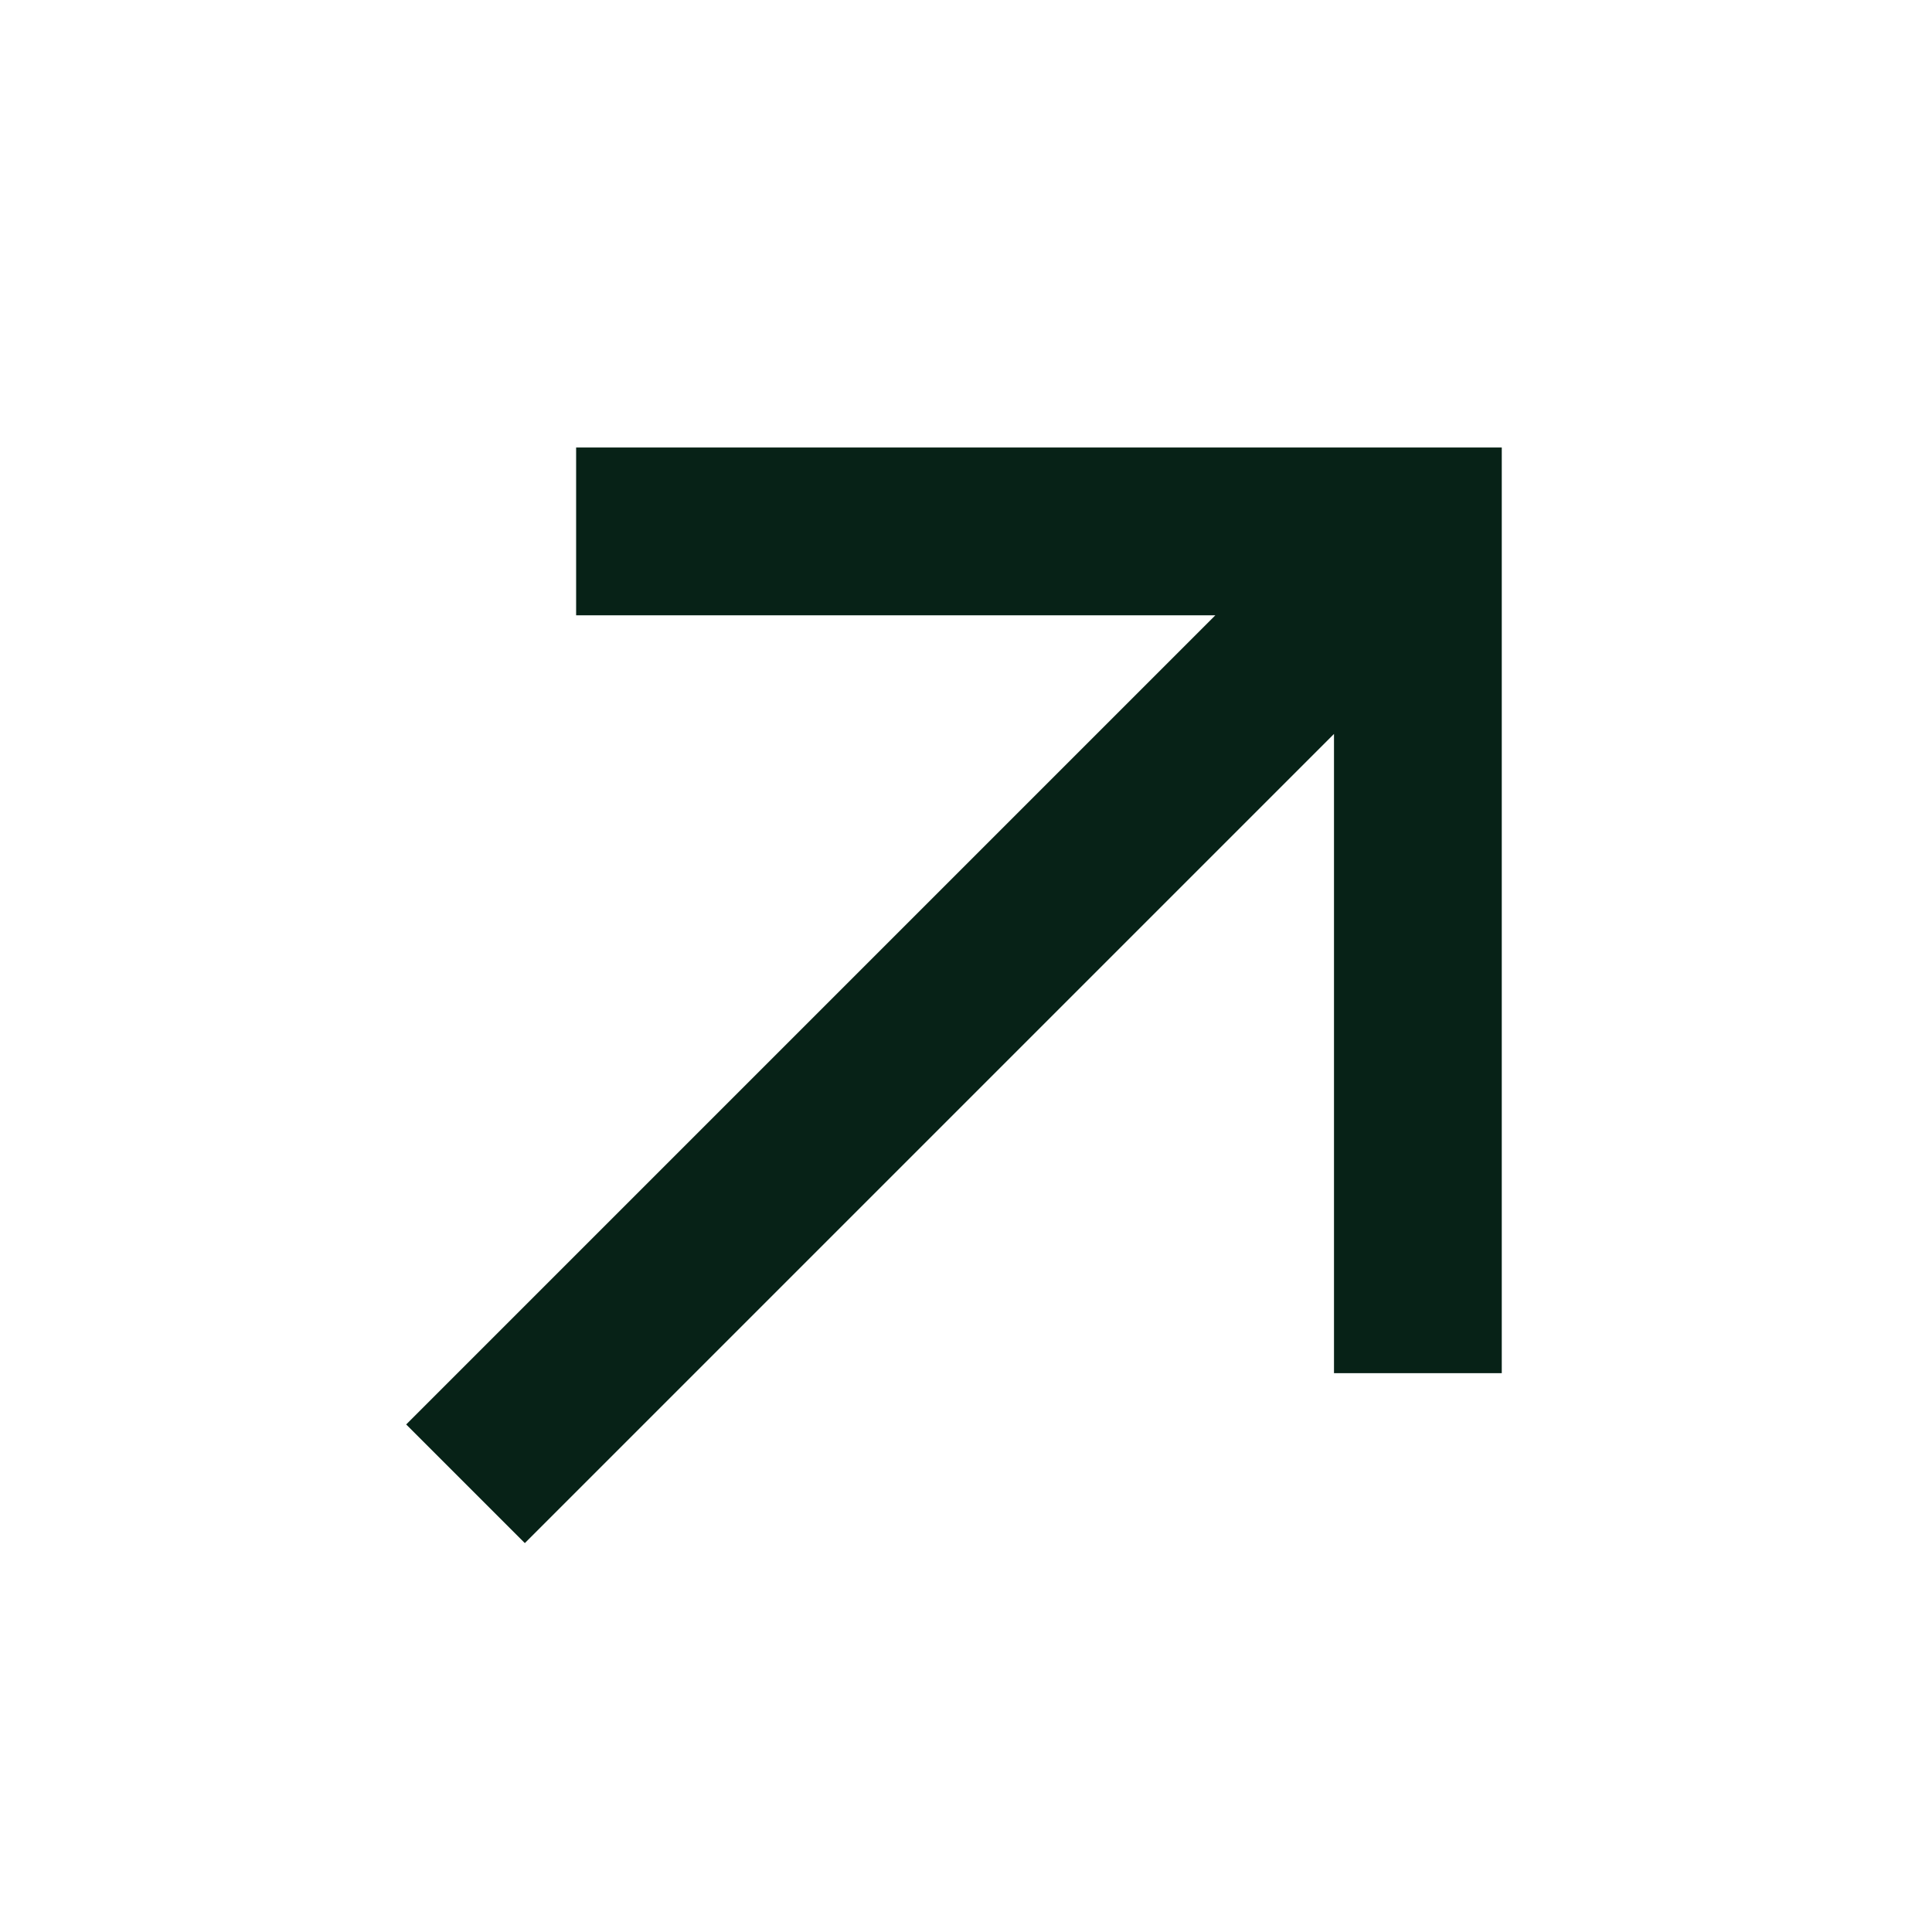 <svg width="216" height="216" viewBox="0 0 216 216" fill="none" xmlns="http://www.w3.org/2000/svg">
<path fill-rule="evenodd" clip-rule="evenodd" d="M64.412 50.033L167.9 50.033V153.521L149.142 153.521V82.055L58.677 172.52L45.413 159.256L135.878 68.791L64.412 68.791L64.412 50.033Z" fill="#072217"/>
</svg>
